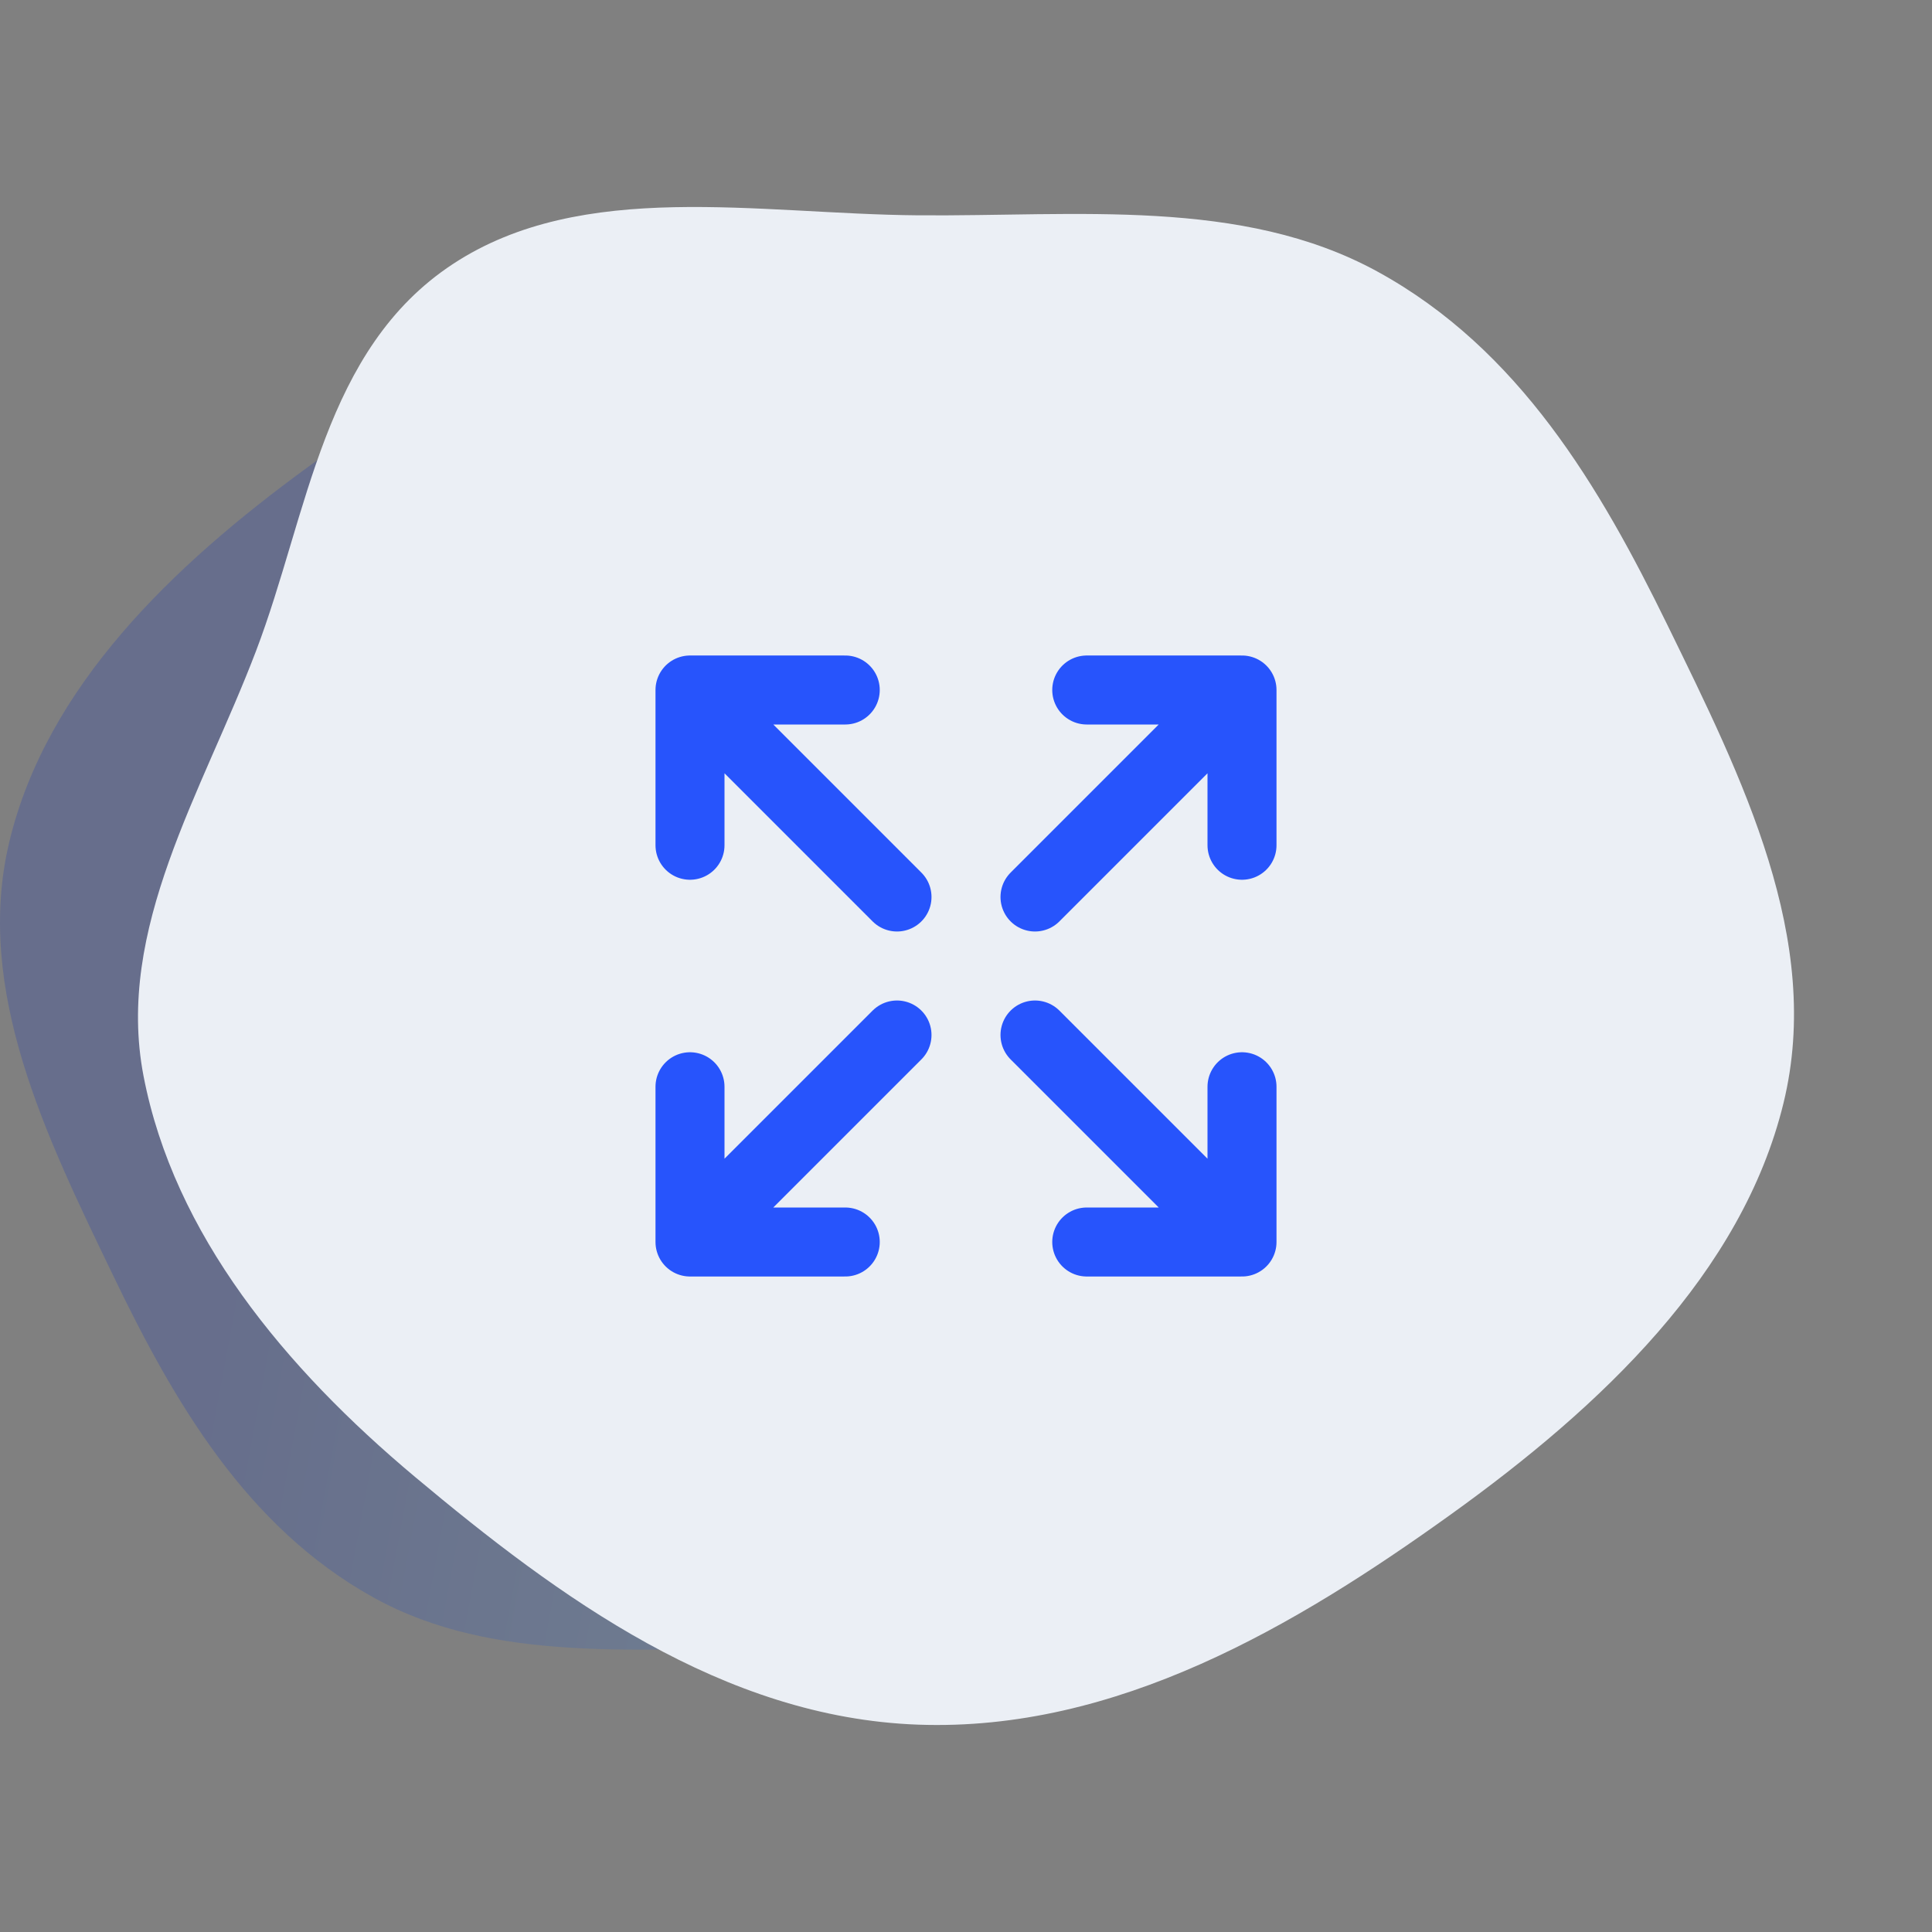 <svg xmlns="http://www.w3.org/2000/svg" width="56" height="56" viewBox="0 0 56 56" fill="none"><rect x="0" y="0" width="56" height="56" fill="#808080" stroke="none"/><path fill-rule="evenodd" clip-rule="evenodd" d="M22.746 8.009C27.815 8.195 32.071 11.362 35.804 14.536C39.183 17.408 42.063 20.925 42.856 25.103C43.592 28.978 41.331 32.58 39.936 36.298C38.574 39.926 38.194 44.247 34.825 46.497C31.458 48.746 26.9 47.814 22.746 47.781C18.634 47.747 14.345 48.257 10.82 46.301C7.132 44.254 5.033 40.612 3.284 36.98C1.346 32.955 -0.761 28.693 0.272 24.393C1.35 19.902 5.001 16.399 8.911 13.548C12.955 10.6 17.597 7.82 22.746 8.009Z" fill="url(#paint0_linear_14213_1651)" fill-opacity="0.2"></path><path fill-rule="evenodd" clip-rule="evenodd" d="M26.61 49.99C20.951 49.785 16.2 46.301 12.032 42.811C8.26 39.652 5.046 35.783 4.16 31.187C3.339 26.924 5.862 22.962 7.42 18.872C8.941 14.881 9.365 10.129 13.126 7.654C16.884 5.18 21.972 6.204 26.61 6.241C31.199 6.278 35.987 5.718 39.921 7.869C44.039 10.121 46.382 14.127 48.334 18.122C50.497 22.549 52.849 27.237 51.697 31.968C50.493 36.908 46.417 40.762 42.053 43.897C37.538 47.14 32.356 50.198 26.61 49.99Z" fill="#EBEFF5"></path><path d="M30 26L36 20M36 20H31.5M36 20V24.5M20 20L26 26M20 20V24.5M20 20H24.5M30 30L36 36M36 36V31.5M36 36H31.5M26 30L20 36M20 36H24.5M20 36L20 31.5" stroke="#2754FC" stroke-width="2" stroke-linecap="round" stroke-linejoin="round"></path><defs><linearGradient id="paint0_linear_14213_1651" x1="12.263" y1="8" x2="49.047" y2="14.841" gradientUnits="userSpaceOnUse"><stop stop-color="#032ABC"></stop><stop offset="1" stop-color="#62C9F4"></stop></linearGradient></defs></svg>